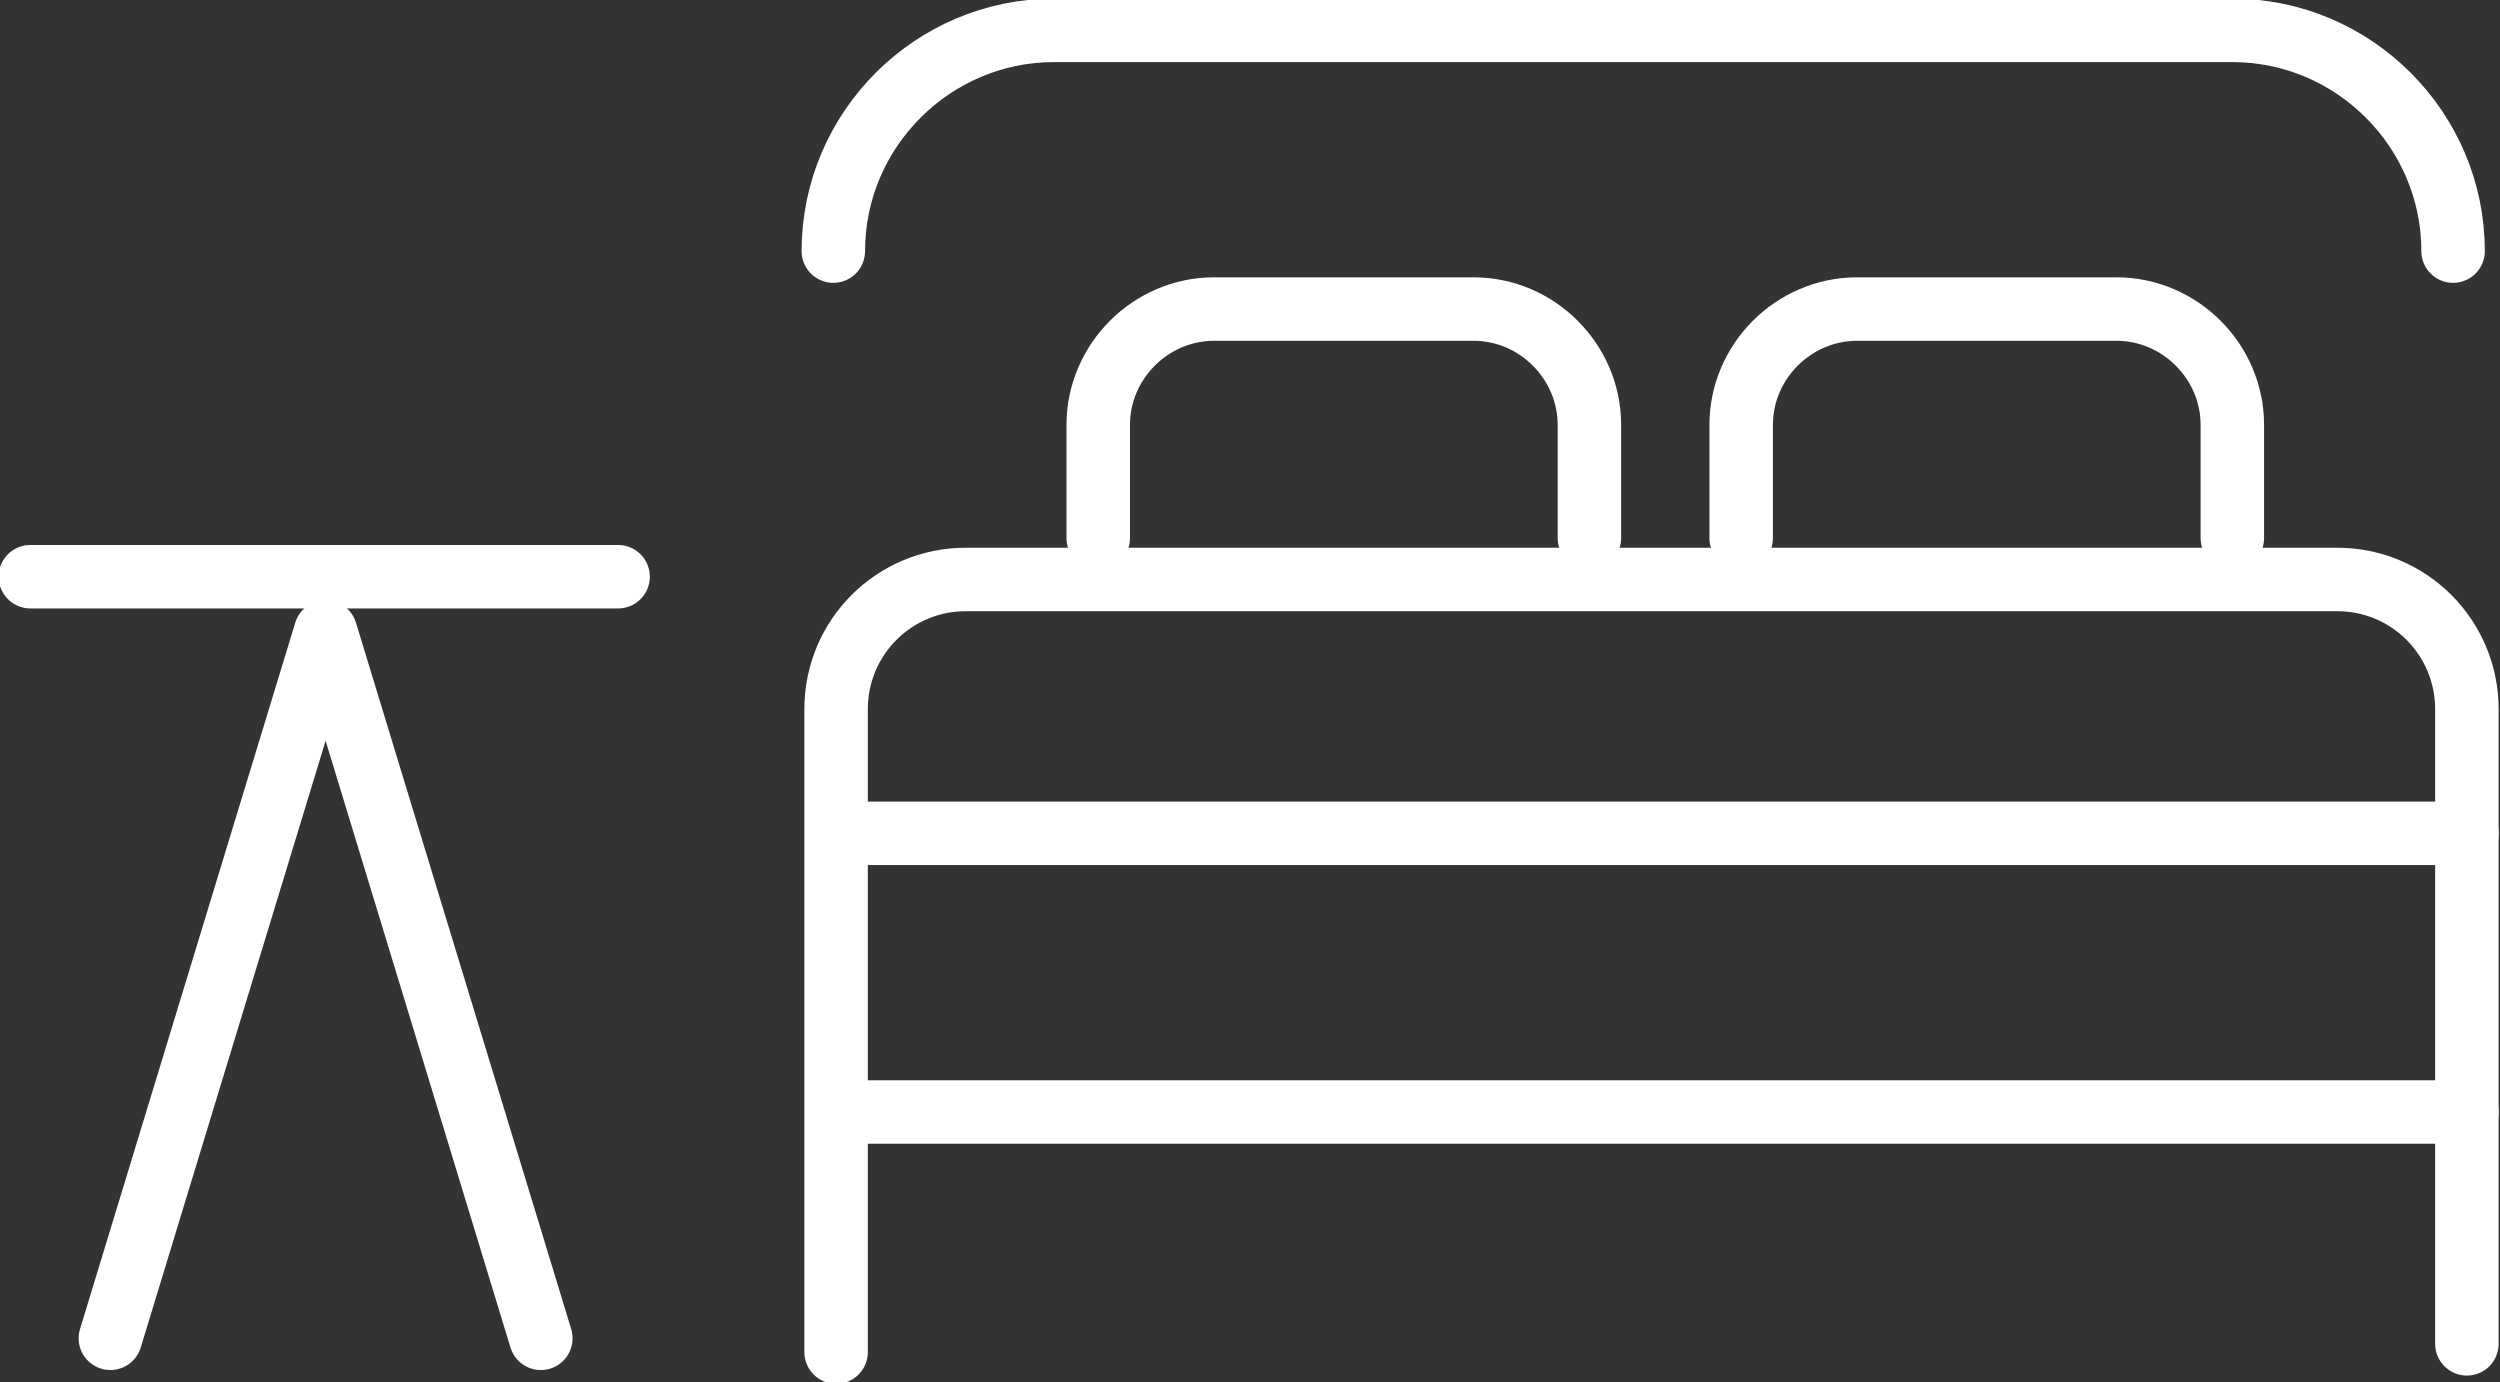 <?xml version="1.0" encoding="UTF-8"?><svg id="uuid-1d5f6e7c-c558-409c-89bb-0d8df0e2c506" xmlns="http://www.w3.org/2000/svg" width="90.6" height="50.1" viewBox="0 0 90.6 50.1"><rect x="0" y="0" width="90.6" height="50.1" fill="#333333" stroke="none"/><g id="uuid-f7a7ffe4-6039-4cb8-a4fa-dca700bd9af3"><g><line x1="22.4" y1="20.9" x2="1.1" y2="20.9" fill="none" stroke="#fff" stroke-linecap="round" stroke-linejoin="round" stroke-width="2.3"/><line x1="89.4" y1="40.3" x2="31.5" y2="40.3" fill="none" stroke="#fff" stroke-linecap="round" stroke-linejoin="round" stroke-width="2.3"/><line x1="89.4" y1="30.2" x2="31.5" y2="30.2" fill="none" stroke="#fff" stroke-linecap="round" stroke-linejoin="round" stroke-width="2.3"/><path d="M88.9,9.1h0c0-4.4-3.6-8-8-8H38.2c-4.4,0-8,3.6-8,8h0" fill="none" stroke="#fff" stroke-linecap="round" stroke-linejoin="round" stroke-width="2.3"/><path d="M89.4,48.7V25.7h0c0-2.6-2.1-4.7-4.7-4.7H35c-2.6,0-4.7,2.1-4.7,4.7h0v23.3" fill="none" stroke="#fff" stroke-linecap="round" stroke-linejoin="round" stroke-width="2.3"/><path d="M39.8,19.5v-4.1h0c0-2.3,1.9-4.2,4.2-4.2h9.4c2.3,0,4.2,1.9,4.2,4.2v4.1" fill="none" stroke="#fff" stroke-linecap="round" stroke-linejoin="round" stroke-width="2.3"/><path d="M63.1,19.5v-4.1h0c0-2.3,1.9-4.2,4.2-4.2h9.4c2.3,0,4.2,1.9,4.2,4.2v4.1" fill="none" stroke="#fff" stroke-linecap="round" stroke-linejoin="round" stroke-width="2.3"/><polyline points="4 48.5 11.8 22.9 19.6 48.5" fill="none" stroke="#fff" stroke-linecap="round" stroke-linejoin="round" stroke-width="2.3"/></g></g></svg>